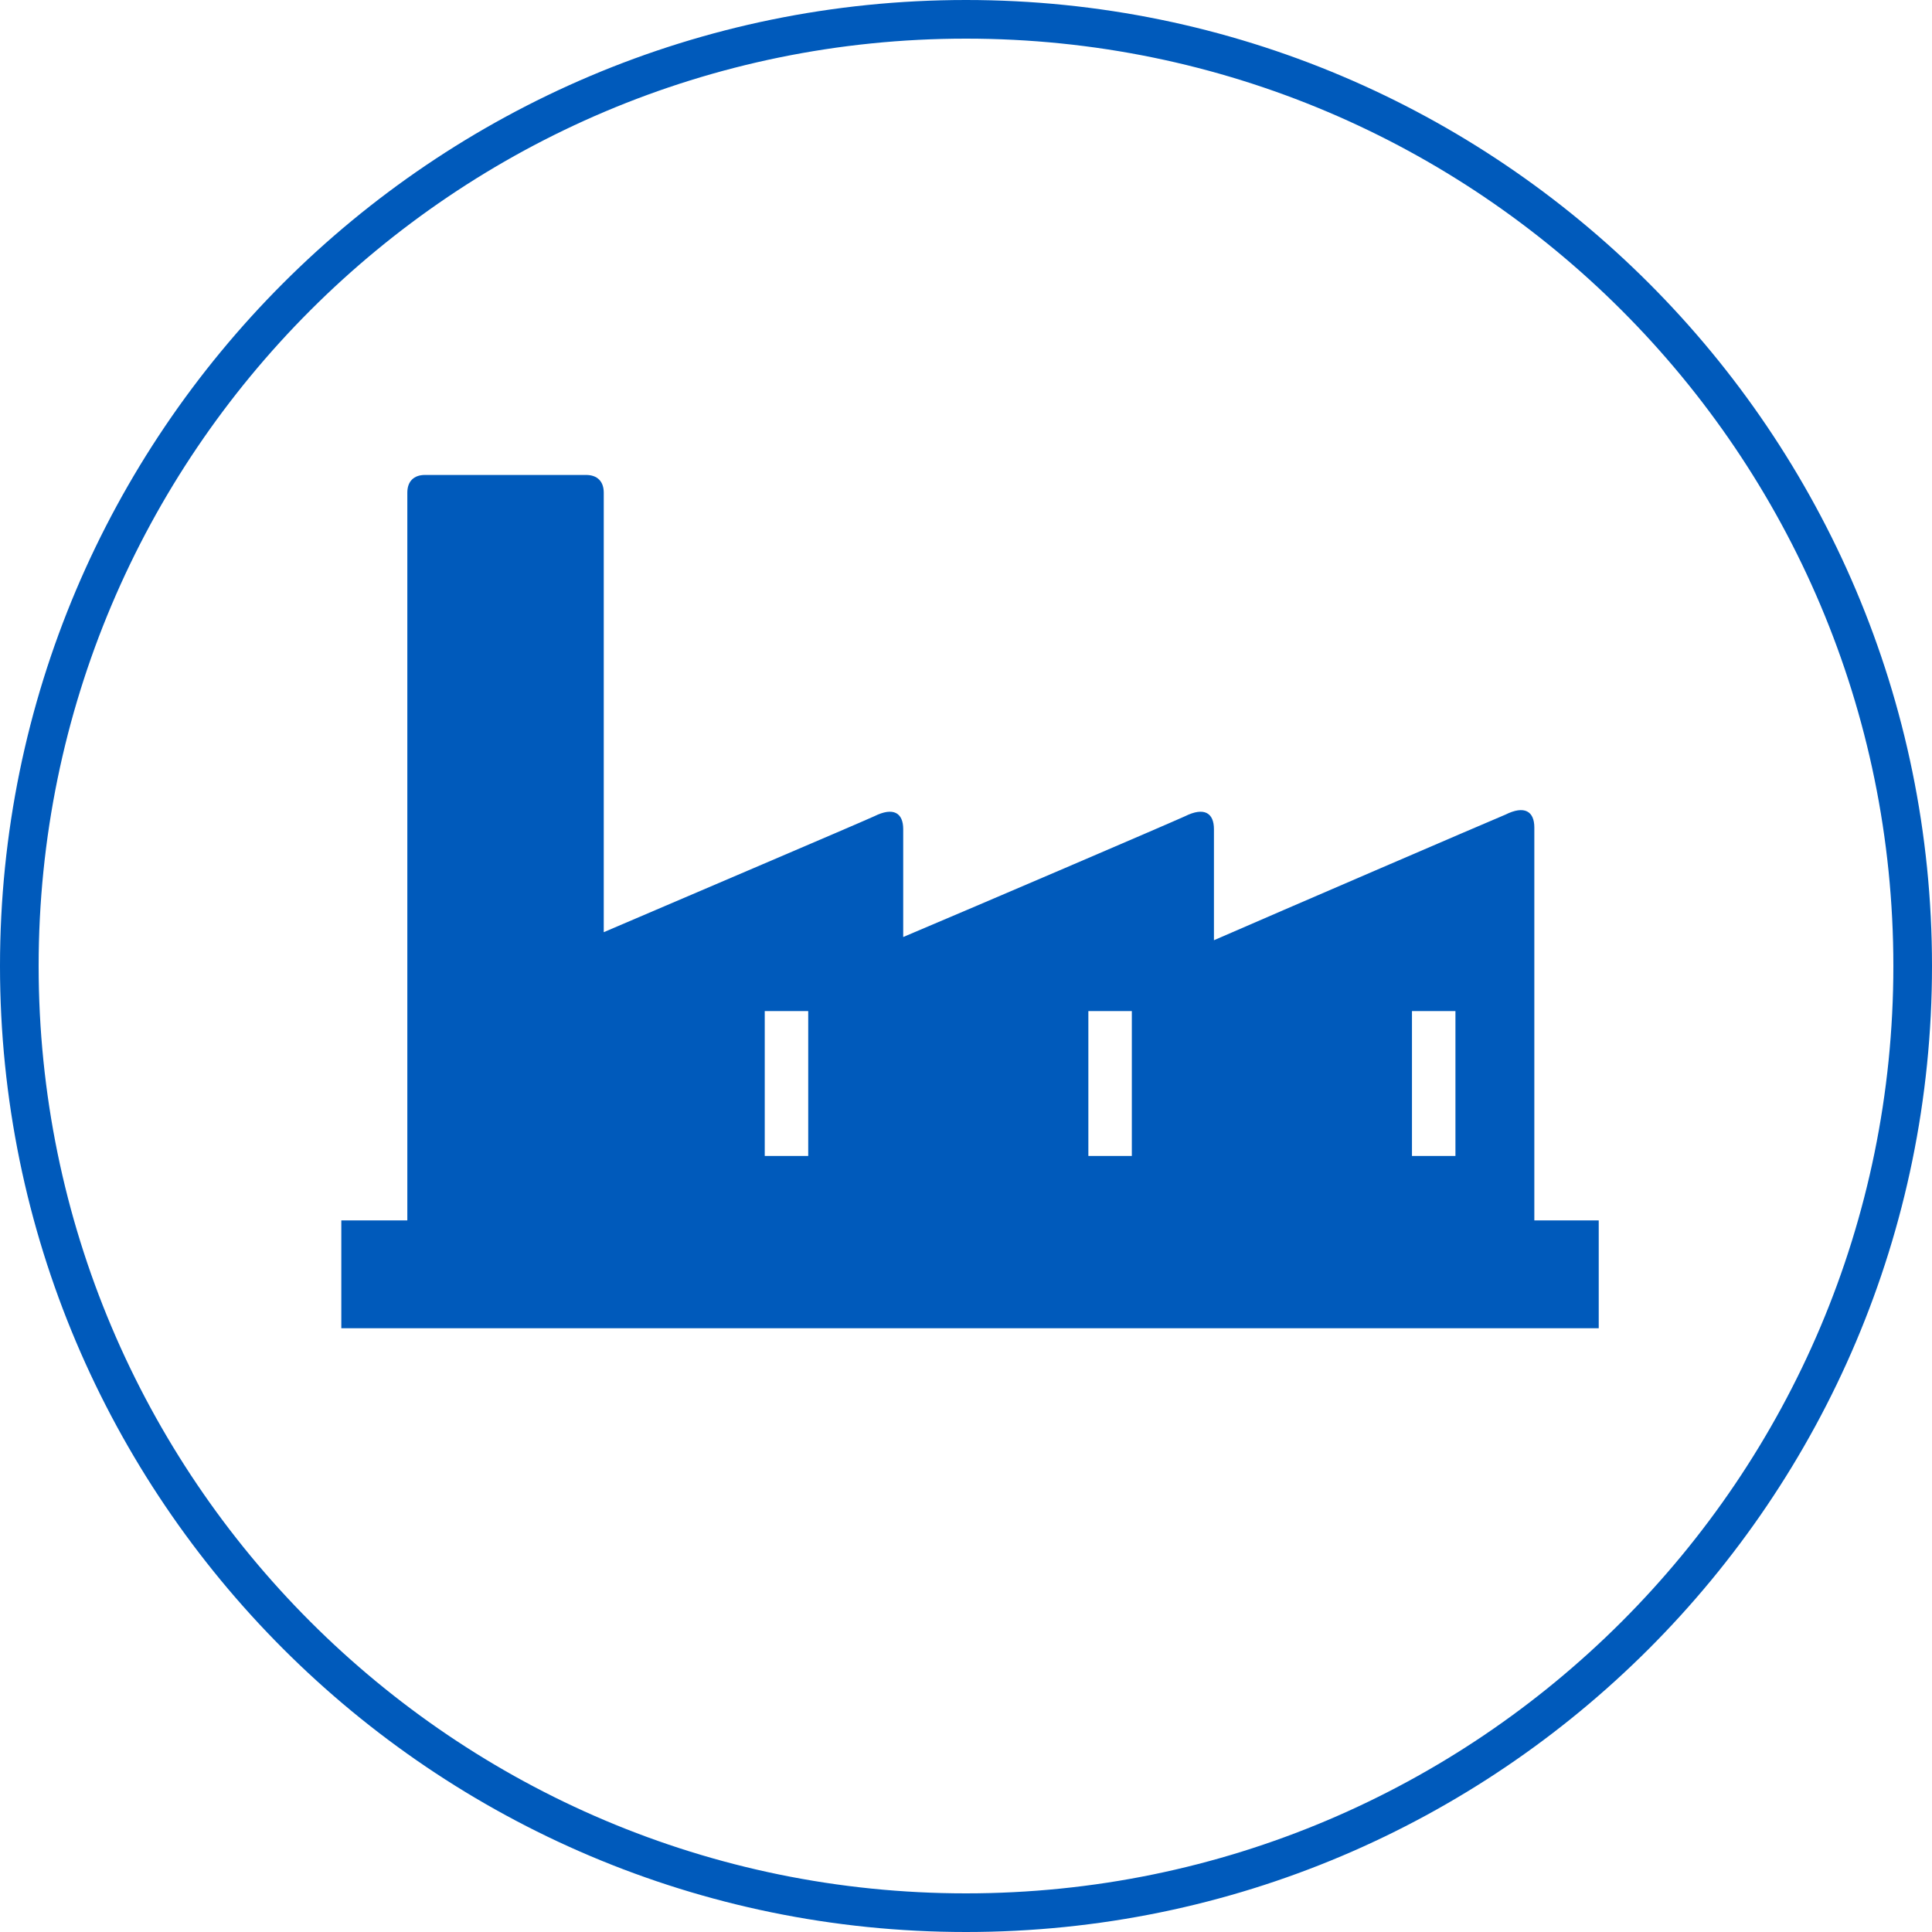 <?xml version="1.0" encoding="utf-8"?>
<!-- Generator: Adobe Illustrator 25.4.1, SVG Export Plug-In . SVG Version: 6.00 Build 0)  -->
<svg version="1.1" id="Ebene_1" xmlns="http://www.w3.org/2000/svg" xmlns:xlink="http://www.w3.org/1999/xlink" x="0px" y="0px"
	 viewBox="0 0 120 120" style="enable-background:new 0 0 120 120;" xml:space="preserve">
<style type="text/css">
	.st0{fill:#005ABB;}
</style>
<g>
	<path class="st0" d="M60,117.6C28.2,117.6,2.4,91.8,2.4,60S28.2,2.4,60,2.4s57.6,25.8,57.6,57.6S91.8,117.6,60,117.6 M60,0
		C26.9,0,0,26.9,0,60s26.9,60,60,60s60-26.9,60-60S93.1,0,60,0"/>
</g>
<path class="st0" d="M90.4,71.8h-2.7v-9h2.7V71.8z M70.3,71.8h-2.7v-9h2.7V71.8z M50.2,71.8h-2.7v-9h2.7V71.8z M99.3,82.5v-6.7h-4
	V51.4c0-1-0.6-1.4-1.8-0.8c-1.2,0.5-14.2,6.1-18.1,7.8v-6.9c0-1-0.6-1.4-1.8-0.8c-1.1,0.5-13,5.6-17.5,7.5v-6.7c0-1-0.6-1.4-1.8-0.8
	c-1.1,0.5-11.9,5.1-16.8,7.2V30.6c0-0.7-0.4-1.1-1.1-1.1H26.4c-0.7,0-1.1,0.4-1.1,1.1v45.2h-4.1v6.7H99.3z"/>
</svg>
